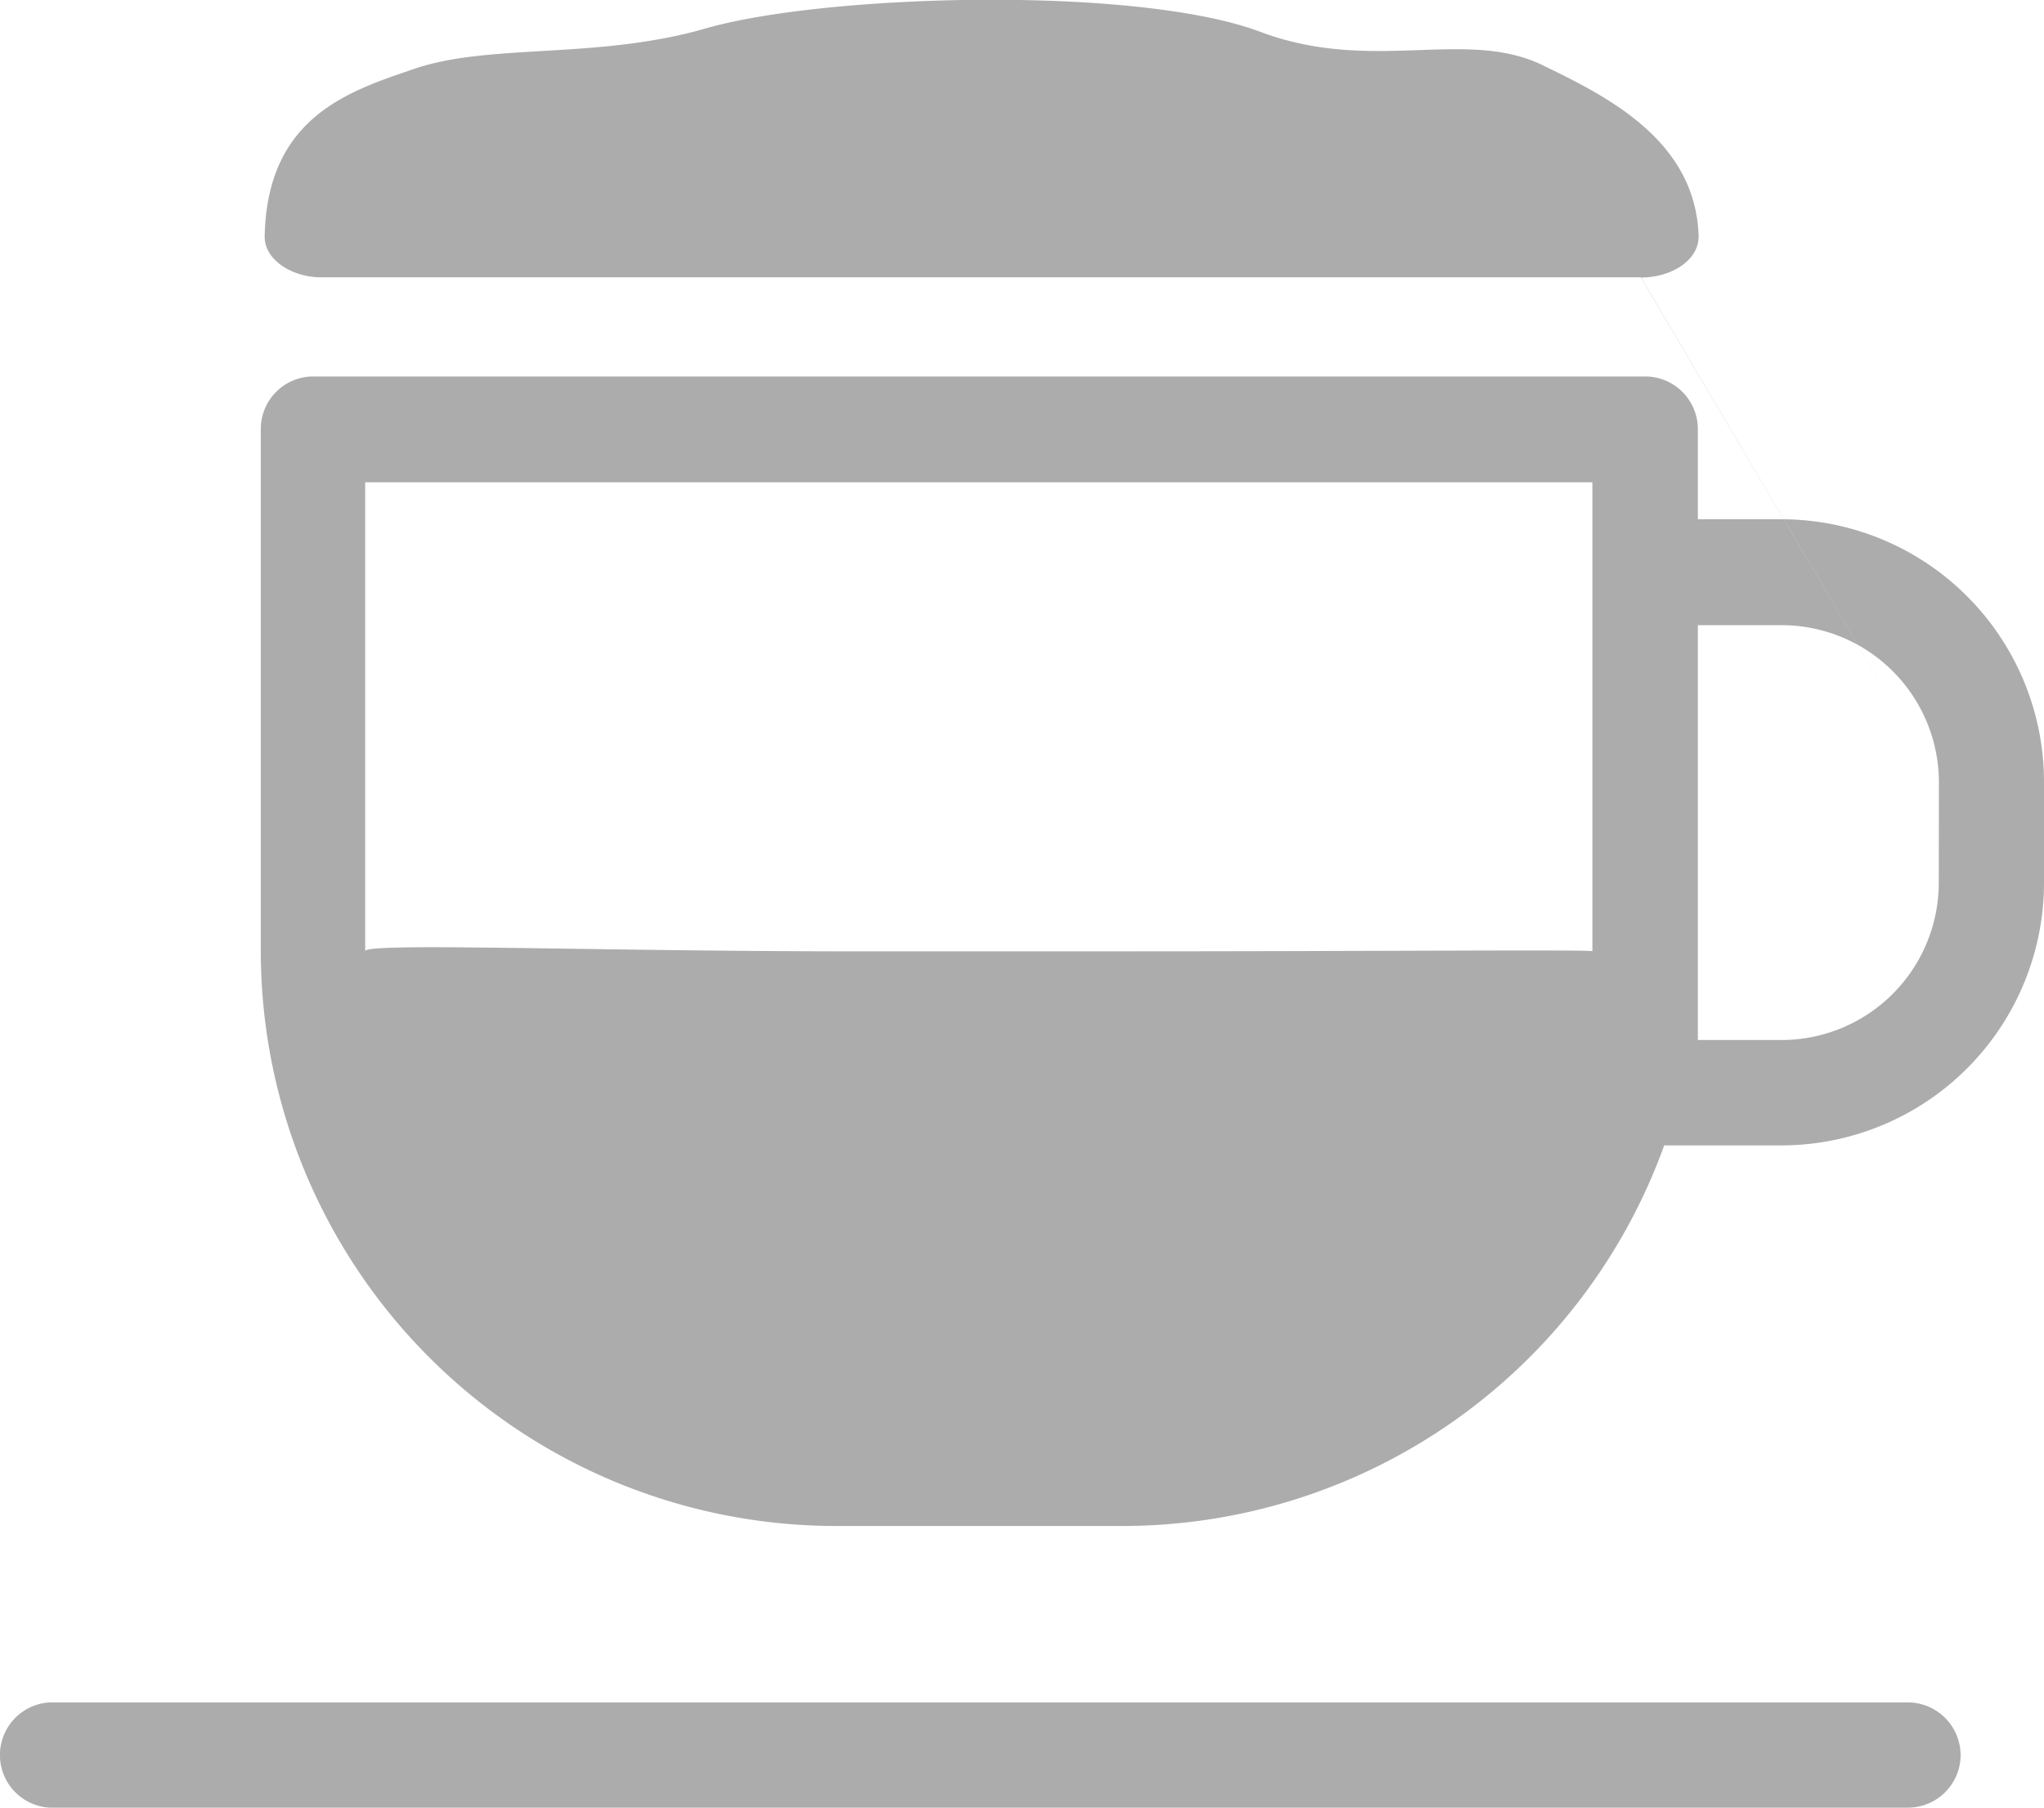 <svg xmlns="http://www.w3.org/2000/svg" width="45.686" height="40.397" viewBox="0 0 45.686 40.397">
  <path id="Cappuccino_icon" data-name="Cappuccino icon" d="M52.46,50.352a1.178,1.178,0,0,1-1.178,1.174H9.746a1.178,1.178,0,0,1,0-2.352H51.282a1.182,1.182,0,0,1,1.178,1.178ZM18.774,19.542H45.409a1.178,1.178,0,0,1,1.178,1.178v2.013h1.872A5.873,5.873,0,0,1,54.324,28.6h0v2.257a5.873,5.873,0,0,1-5.865,5.869H45.835A12.875,12.875,0,0,1,33.74,45.231H27.28A12.859,12.859,0,0,1,14.467,32.389V20.72a1.174,1.174,0,0,1,1.178-1.178h3.15ZM16.8,21.907V32.389c-.053-.2,4.695-.011,10.482,0h6.448c5.793,0,10.573-.043,10.5,0V21.907Zm35.175,6.7A3.517,3.517,0,0,0,48.459,25.1H46.587v9.271h1.872a3.517,3.517,0,0,0,3.513-3.513Zm0,0-6.659-11.28H15.827c-.694,0-1.285-.413-1.273-.918.054-2.7,1.934-3.257,3.365-3.749,1.691-.566,4.055-.2,6.469-.889,2.674-.777,9.631-.967,12.4.062,2.542.963,4.638-.107,6.378.777,1.447.7,3.381,1.686,3.439,3.811C46.6,16.947,46,17.331,45.314,17.331Z" transform="translate(-8.638 -11.129)" fill="#acacac"/>
</svg>
